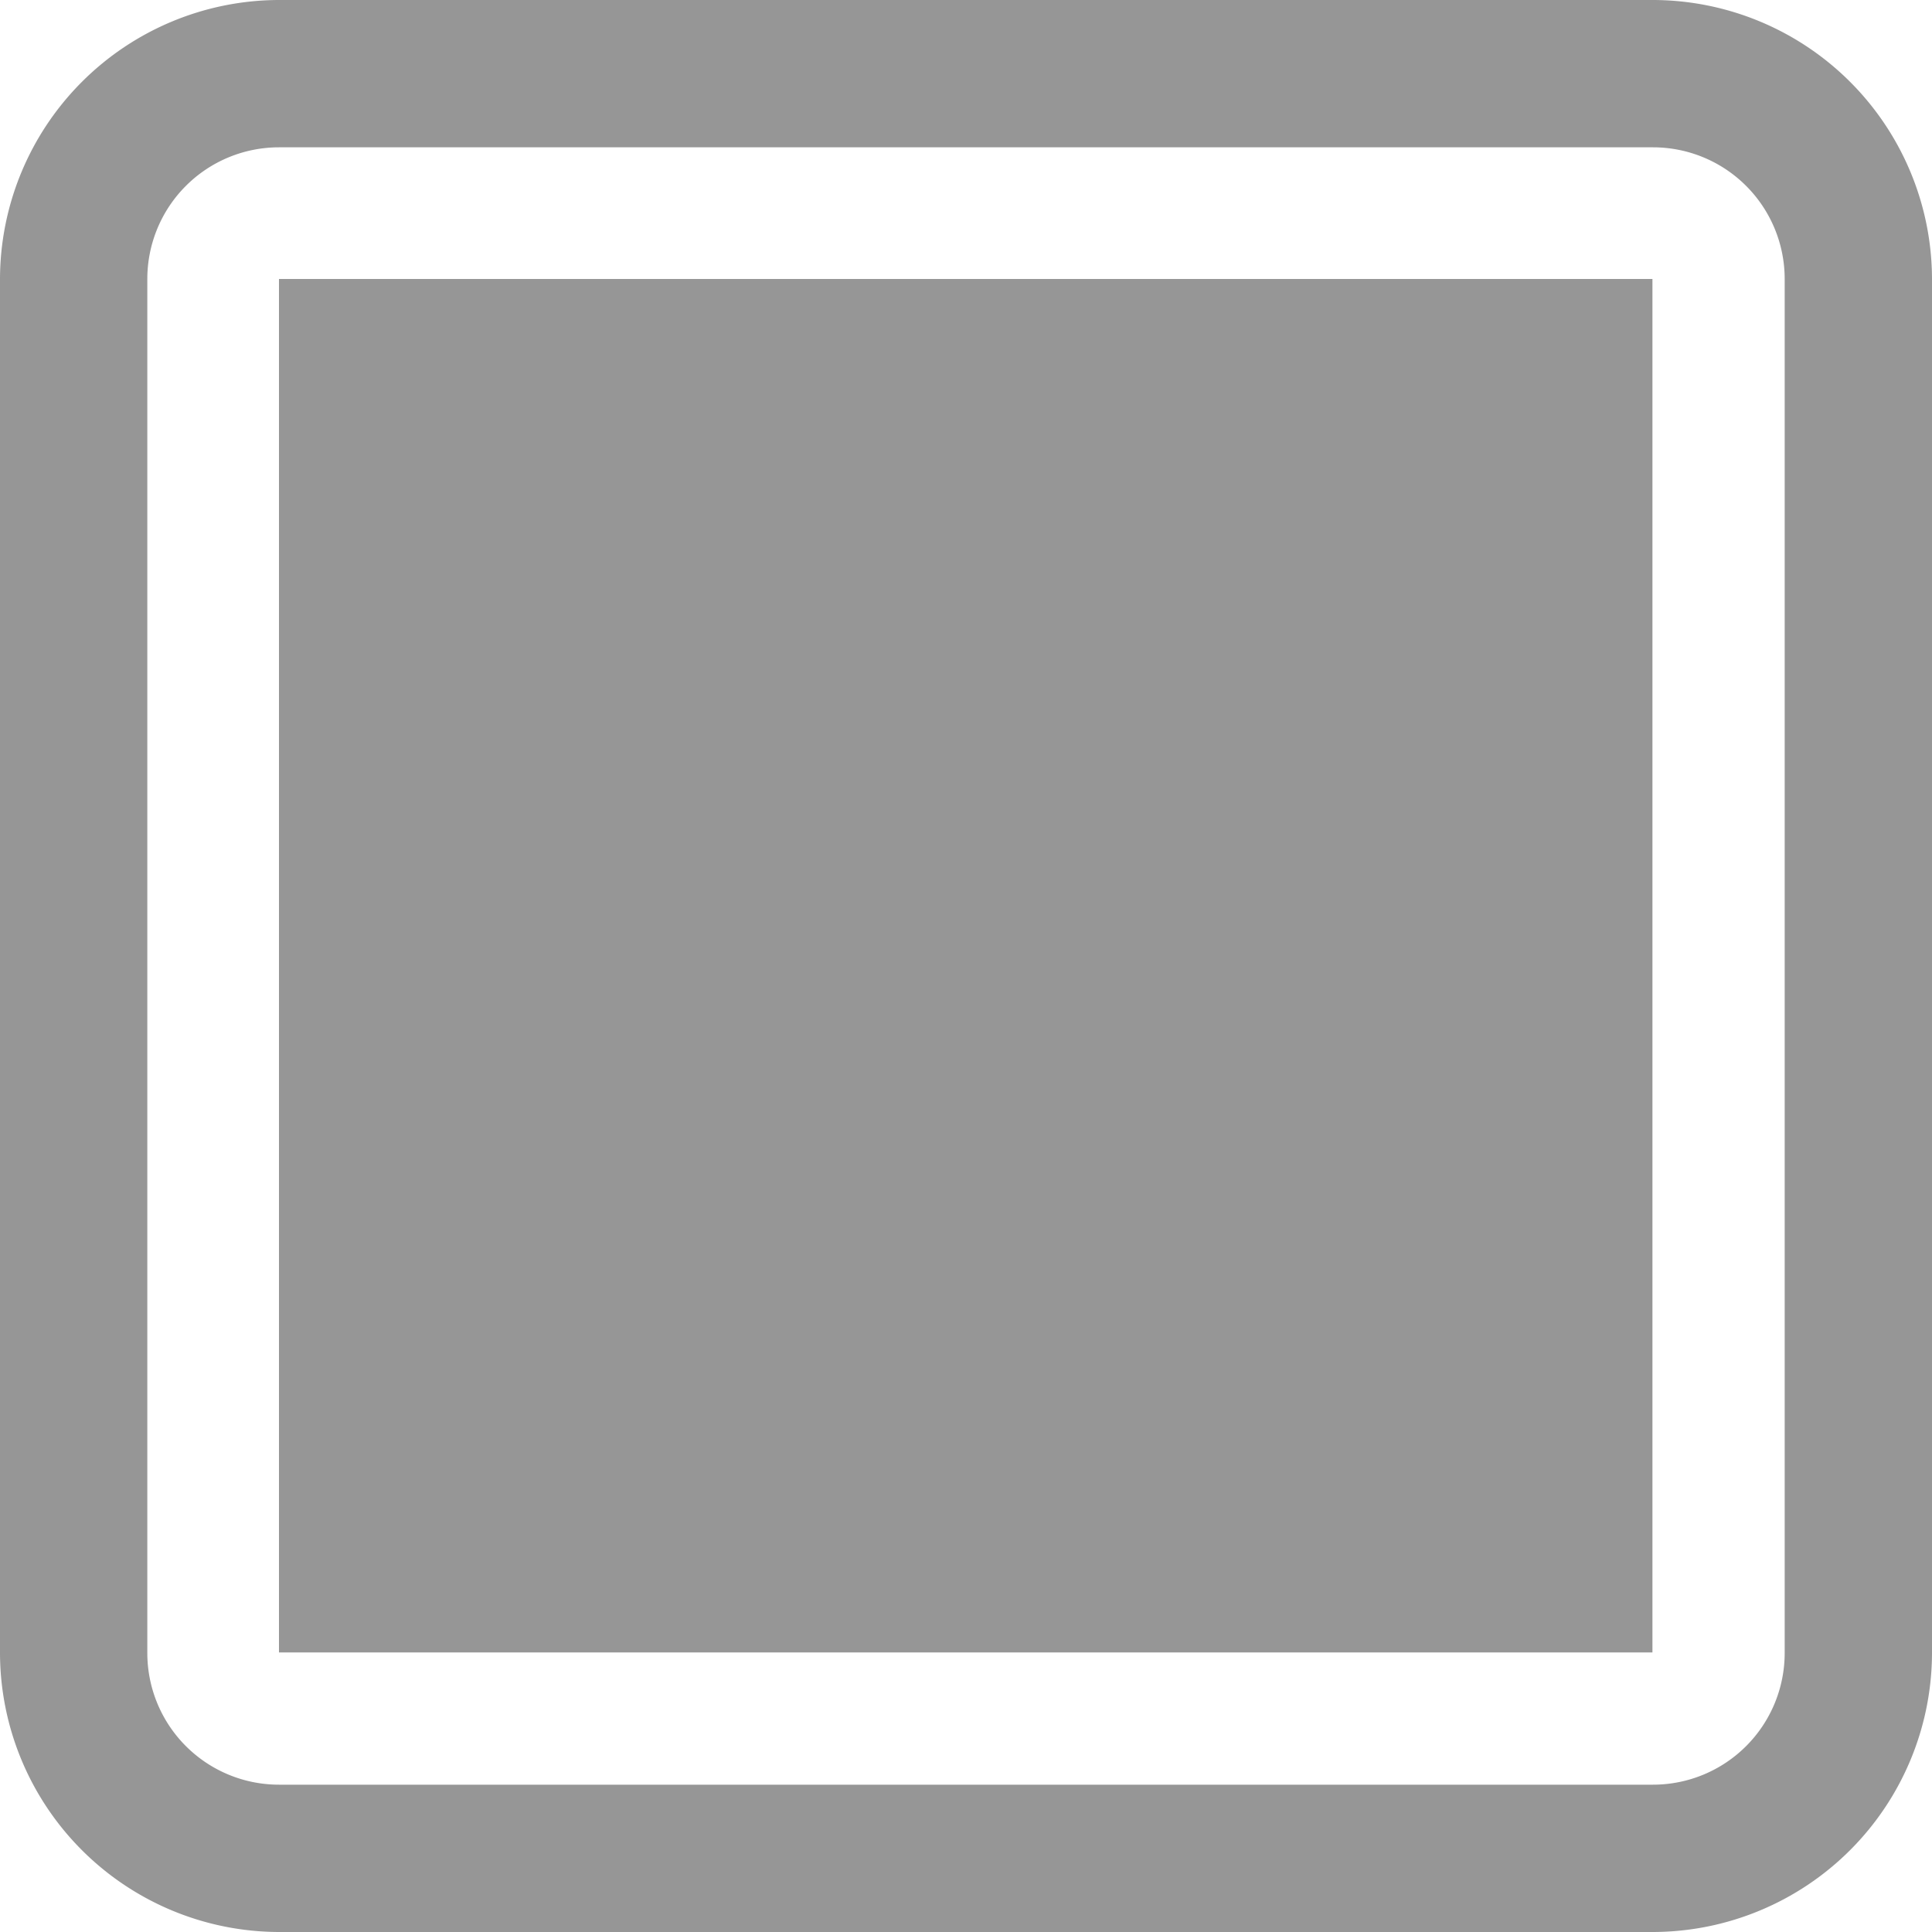 <svg xmlns="http://www.w3.org/2000/svg" viewBox="0 0 33.31 33.31"><defs><style>.cls-1{fill:#969696;}</style></defs><title>Ativo 5</title><g id="Camada_2" data-name="Camada 2"><g id="Camada_12" data-name="Camada 12"><rect class="cls-1" x="4.81" y="4.81" width="23.68" height="23.68"/><path class="cls-1" d="M28.5,33.31H4.81A4.82,4.82,0,0,1,0,28.5V4.81A4.82,4.82,0,0,1,4.81,0H28.5a4.82,4.82,0,0,1,4.81,4.81V28.5A4.82,4.82,0,0,1,28.5,33.31ZM4.81,2.54A2.27,2.27,0,0,0,2.54,4.81V28.5a2.27,2.27,0,0,0,2.27,2.27H28.5a2.27,2.27,0,0,0,2.27-2.27V4.81A2.27,2.27,0,0,0,28.5,2.54Z"/></g></g></svg>
